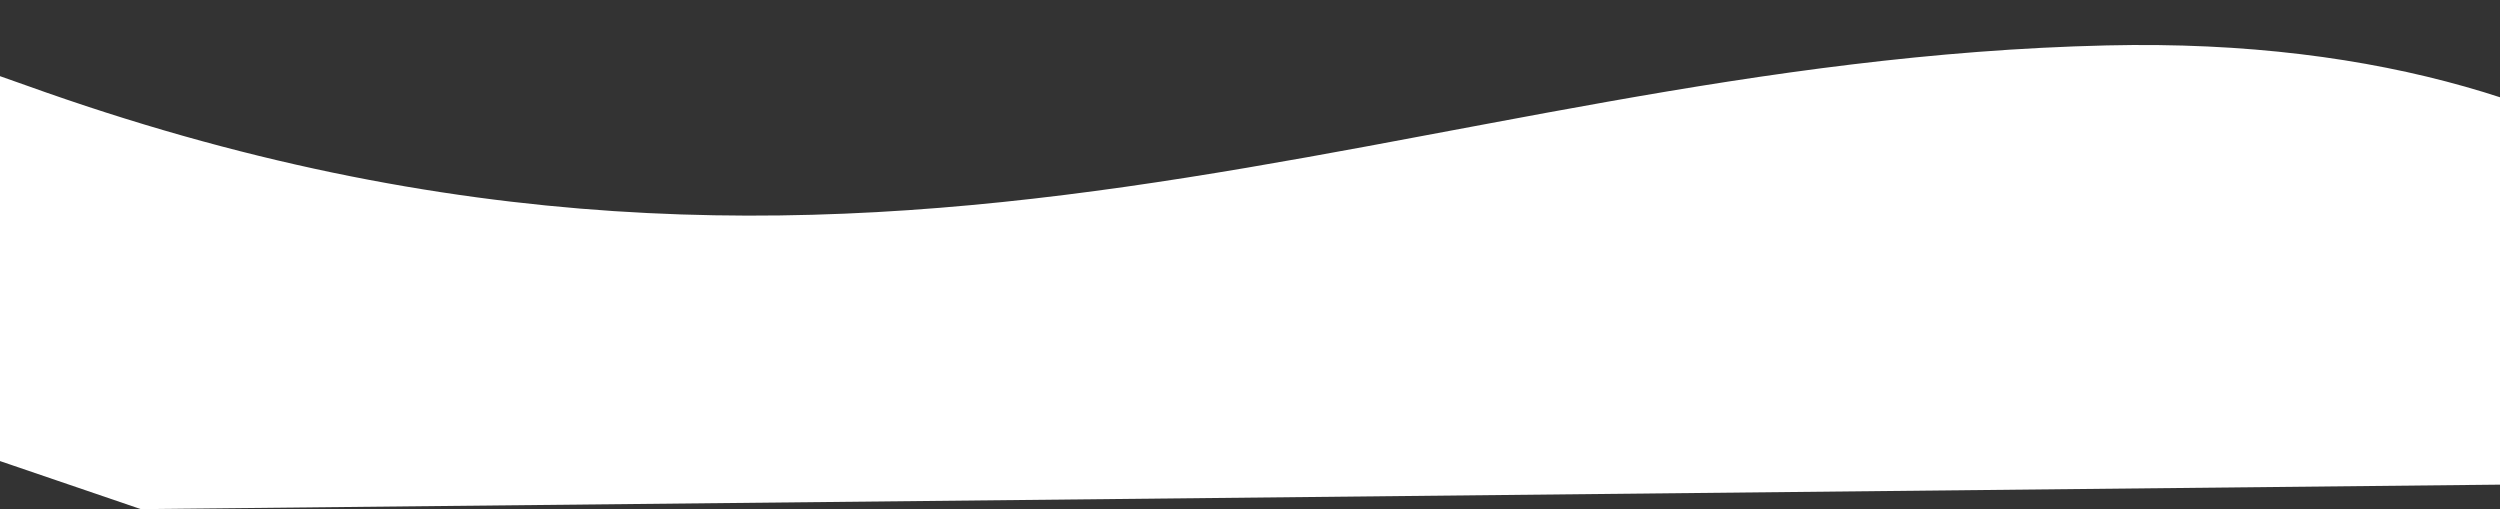 <?xml version="1.0" encoding="UTF-8"?> <svg xmlns="http://www.w3.org/2000/svg" width="1920" height="391" viewBox="0 0 1920 391" fill="none"><rect x="0" y="0" width="1920" height="391" fill="#333333" stroke="none"/> <path d="M1617.89 34.874C2046.76 24.849 2219.33 253.292 2252 368.767L108.134 391L-171.413 295.602C-326.606 140.243 -505.57 -123.261 20.119 65.595C677.231 301.665 1081.8 47.405 1617.89 34.874Z" fill="white"></path> </svg> 
